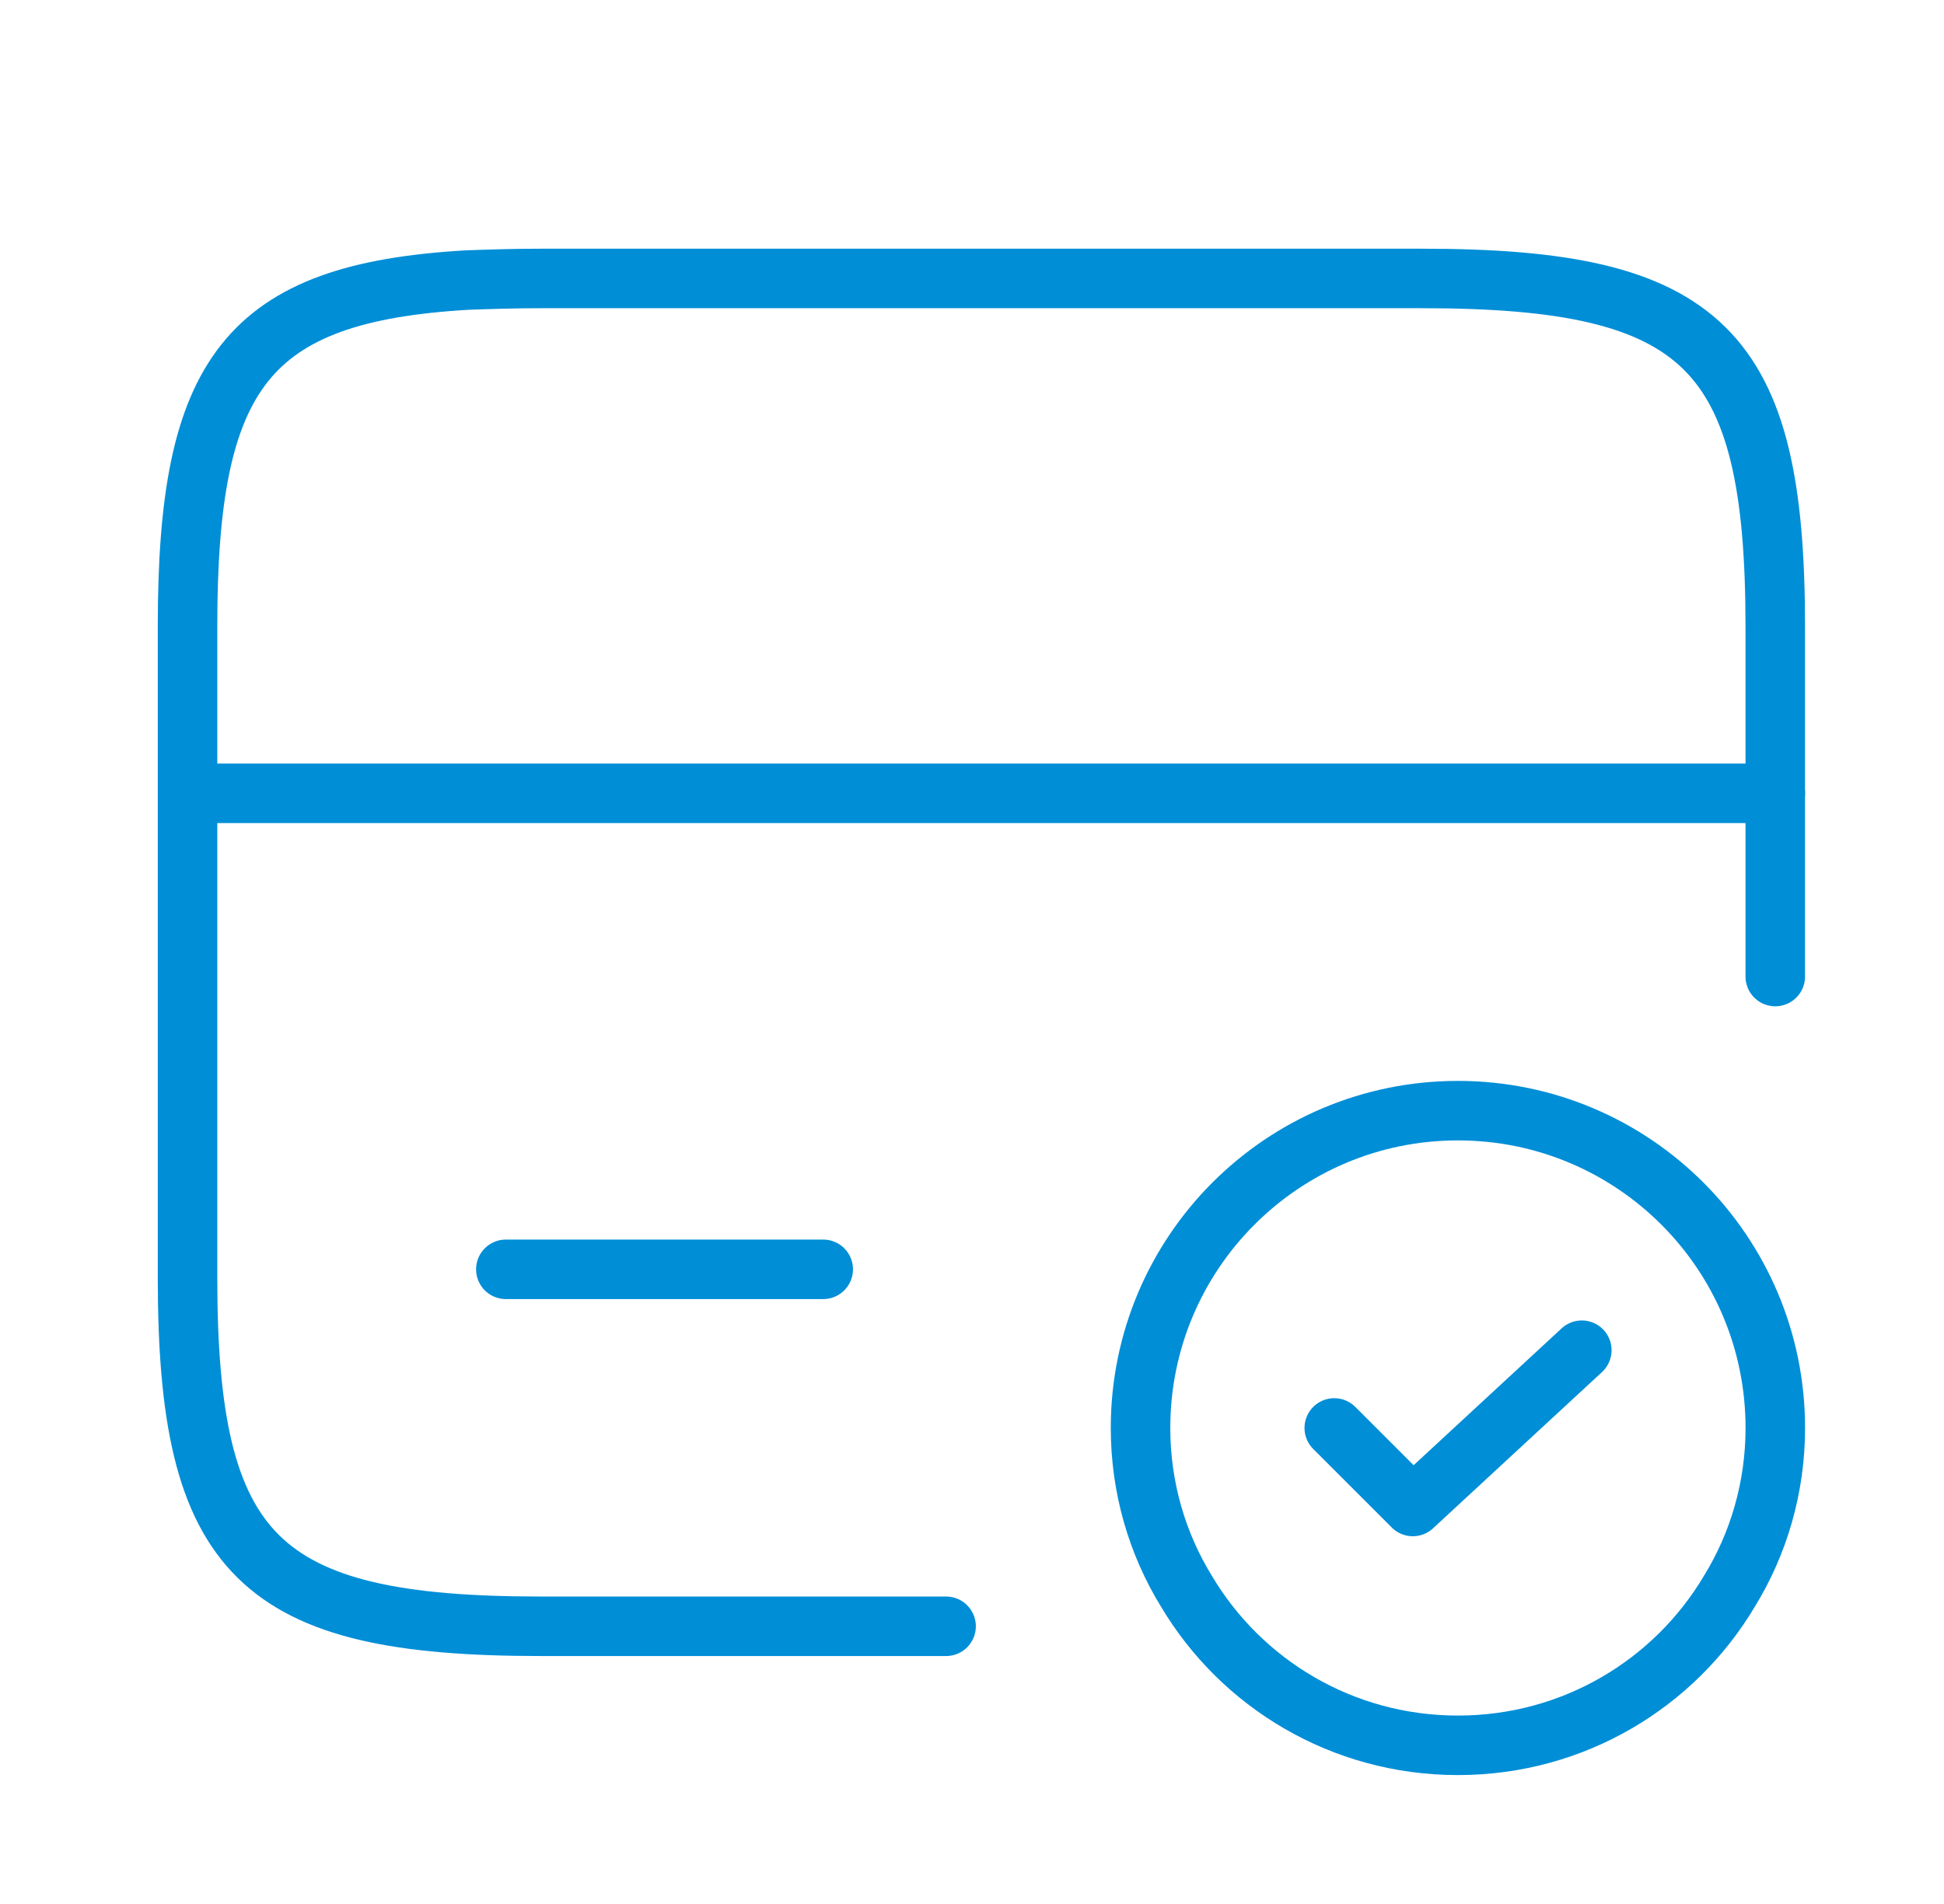<svg xmlns="http://www.w3.org/2000/svg" fill="none" viewBox="0 0 49 48" height="48" width="49">
<path stroke-linejoin="round" stroke-linecap="round" stroke-miterlimit="10" stroke-width="1.5" stroke="#008ED7" d="M4.748 20H44.748"></path>
<path stroke-linejoin="round" stroke-linecap="round" stroke-width="1.5" stroke="#008ED7" d="M23.847 40.999H13.627C6.527 40.999 4.727 39.239 4.727 32.219V15.78C4.727 9.42 6.207 7.38 11.787 7.06C12.347 7.04 12.967 7.02 13.627 7.02H35.847C42.947 7.02 44.747 8.78 44.747 15.8V24.619"></path>
<path stroke-linejoin="round" stroke-linecap="round" stroke-miterlimit="10" stroke-width="1.5" stroke="#008ED7" d="M12.75 32H20.75"></path>
<path stroke-linejoin="round" stroke-linecap="round" stroke-miterlimit="10" stroke-width="1.5" stroke="#008ED7" d="M44.748 36C44.748 37.5 44.328 38.92 43.588 40.12C42.208 42.44 39.668 44 36.748 44C33.828 44 31.288 42.44 29.908 40.12C29.168 38.92 28.748 37.5 28.748 36C28.748 31.58 32.328 28 36.748 28C41.168 28 44.748 31.58 44.748 36Z"></path>
<path stroke-linejoin="round" stroke-linecap="round" stroke-width="1.5" stroke="#008ED7" d="M33.631 35.999L35.611 37.979L39.871 34.039"></path>
</svg>
